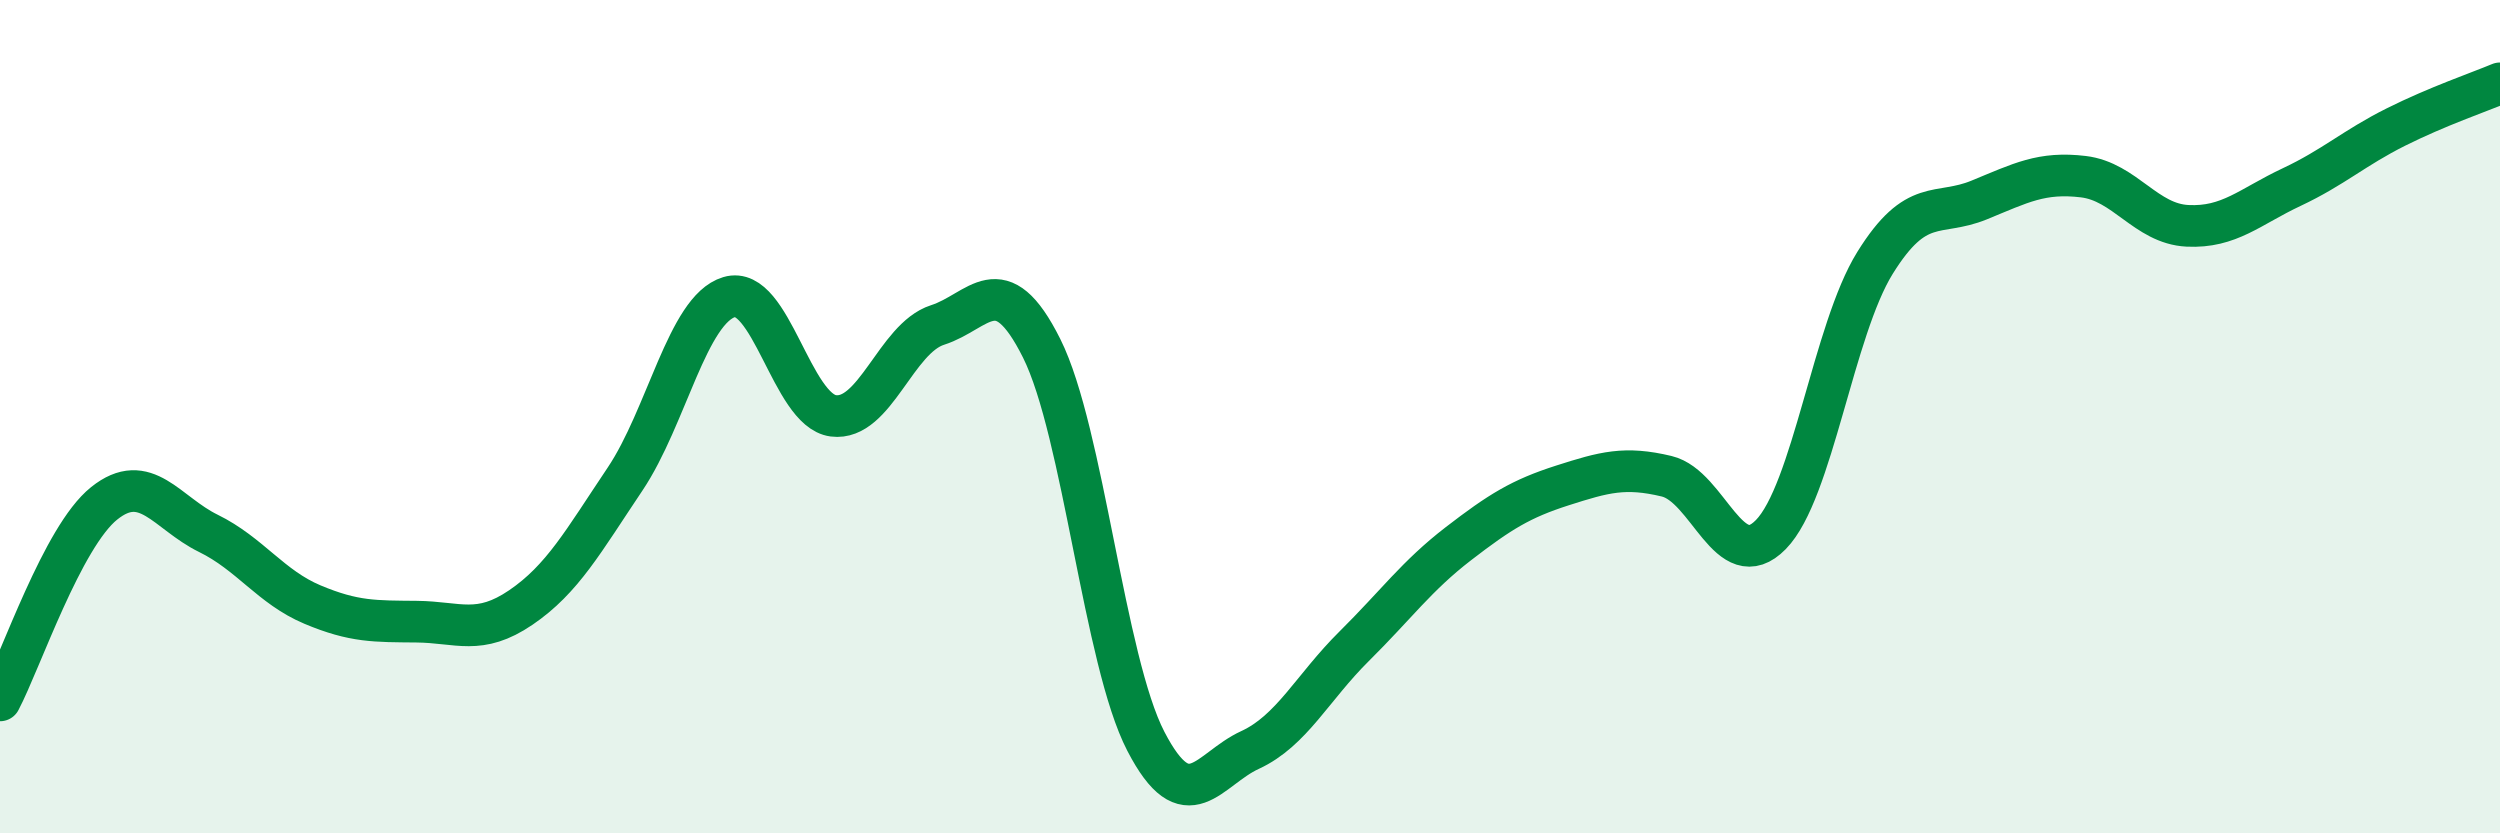 
    <svg width="60" height="20" viewBox="0 0 60 20" xmlns="http://www.w3.org/2000/svg">
      <path
        d="M 0,16.81 C 0.5,15.86 1.5,12.88 2.5,12.08 C 3.5,11.28 4,12.31 5,12.8 C 6,13.29 6.5,14.09 7.5,14.51 C 8.5,14.93 9,14.91 10,14.92 C 11,14.93 11.5,15.26 12.5,14.58 C 13.5,13.9 14,12.99 15,11.5 C 16,10.01 16.5,7.43 17.5,7.13 C 18.5,6.83 19,9.85 20,9.98 C 21,10.11 21.5,8.12 22.5,7.8 C 23.5,7.48 24,6.36 25,8.36 C 26,10.36 26.5,15.86 27.5,17.79 C 28.5,19.72 29,18.46 30,18 C 31,17.54 31.5,16.5 32.5,15.51 C 33.5,14.52 34,13.82 35,13.05 C 36,12.28 36.5,11.97 37.5,11.65 C 38.5,11.33 39,11.19 40,11.43 C 41,11.67 41.5,13.85 42.5,12.83 C 43.5,11.81 44,7.92 45,6.31 C 46,4.7 46.5,5.21 47.5,4.8 C 48.5,4.39 49,4.12 50,4.24 C 51,4.36 51.5,5.37 52.5,5.42 C 53.5,5.47 54,4.96 55,4.49 C 56,4.02 56.5,3.55 57.5,3.05 C 58.5,2.55 59.5,2.21 60,2L60 20L0 20Z"
        fill="#008740"
        opacity="0.1"
        stroke-linecap="round"
        stroke-linejoin="round"
      />
      <path
        d="M 0,16.81 C 0.5,15.86 1.5,12.88 2.5,12.08 C 3.5,11.28 4,12.31 5,12.8 C 6,13.29 6.5,14.09 7.5,14.51 C 8.5,14.93 9,14.91 10,14.92 C 11,14.93 11.5,15.26 12.5,14.58 C 13.5,13.9 14,12.99 15,11.5 C 16,10.01 16.5,7.43 17.5,7.13 C 18.5,6.83 19,9.85 20,9.98 C 21,10.11 21.5,8.12 22.5,7.8 C 23.5,7.48 24,6.36 25,8.36 C 26,10.36 26.5,15.86 27.5,17.79 C 28.5,19.72 29,18.46 30,18 C 31,17.54 31.5,16.5 32.5,15.51 C 33.5,14.52 34,13.82 35,13.05 C 36,12.28 36.5,11.97 37.5,11.65 C 38.5,11.33 39,11.19 40,11.43 C 41,11.67 41.5,13.85 42.5,12.83 C 43.5,11.81 44,7.92 45,6.31 C 46,4.7 46.5,5.21 47.5,4.8 C 48.5,4.39 49,4.12 50,4.24 C 51,4.36 51.5,5.37 52.5,5.42 C 53.5,5.47 54,4.96 55,4.49 C 56,4.02 56.5,3.55 57.5,3.05 C 58.5,2.55 59.5,2.21 60,2"
        stroke="#008740"
        stroke-width="1"
        fill="none"
        stroke-linecap="round"
        stroke-linejoin="round"
      />
    </svg>
  